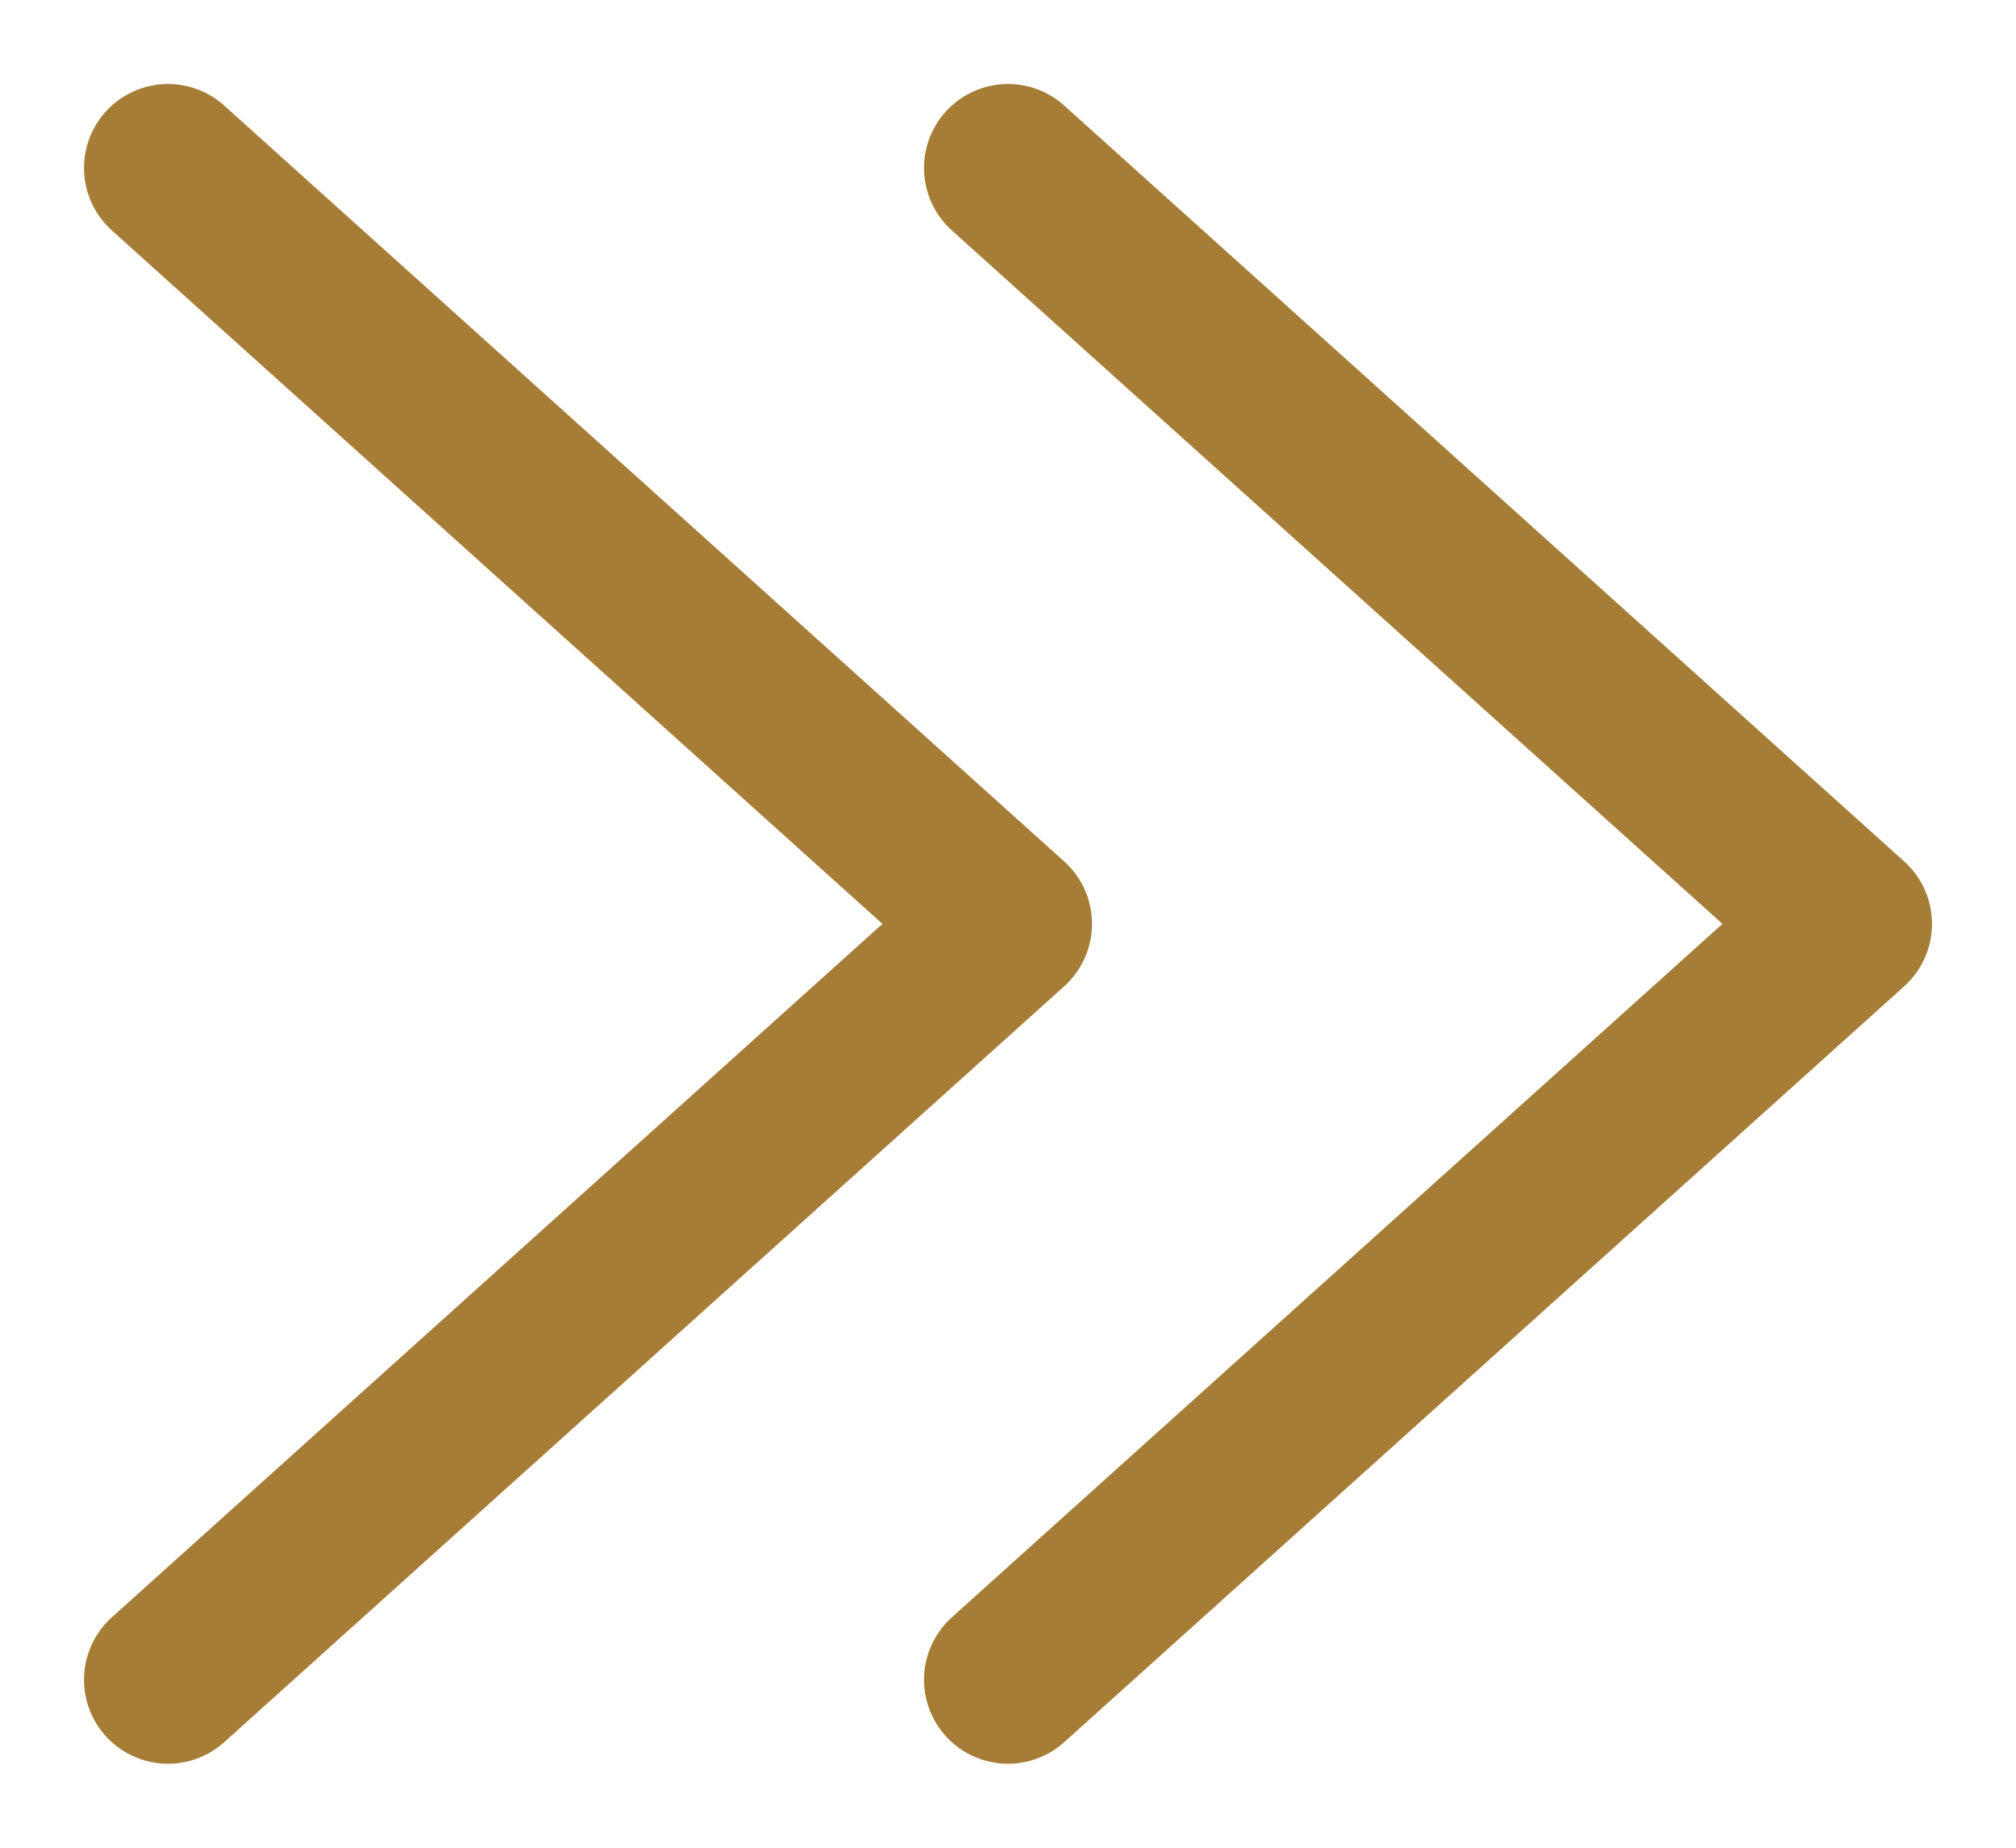 <svg width="12" height="11" viewBox="0 0 12 11" fill="none" xmlns="http://www.w3.org/2000/svg">
<path d="M1 1L6 5.5L1 10" stroke="#A67D37" stroke-miterlimit="10" stroke-linecap="round" stroke-linejoin="round"/>
<path d="M6 1L11 5.5L6 10" stroke="#A67D37" stroke-miterlimit="10" stroke-linecap="round" stroke-linejoin="round"/>
</svg>
